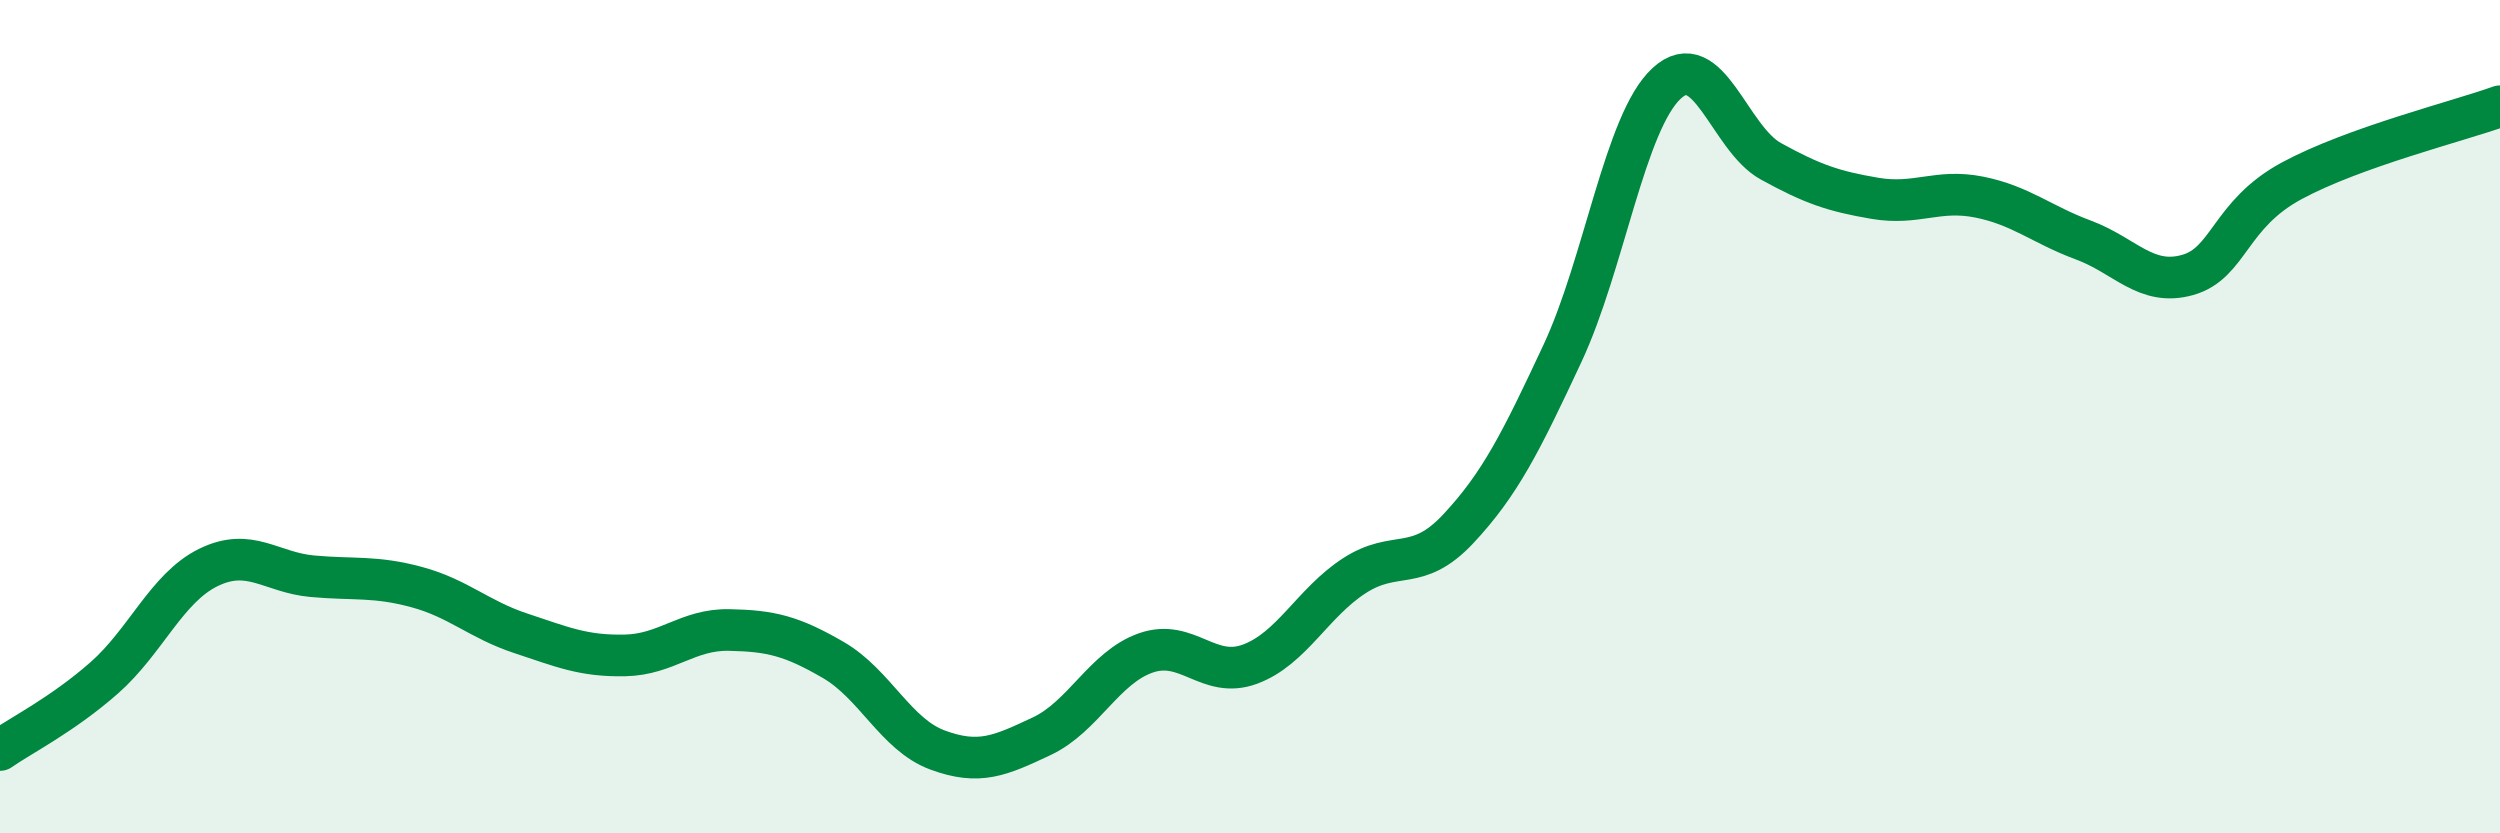
    <svg width="60" height="20" viewBox="0 0 60 20" xmlns="http://www.w3.org/2000/svg">
      <path
        d="M 0,18 C 0.5,17.65 1.5,17.15 2.5,16.27 C 3.5,15.39 4,14.11 5,13.62 C 6,13.13 6.5,13.74 7.5,13.83 C 8.5,13.92 9,13.82 10,14.09 C 11,14.36 11.5,14.87 12.5,15.2 C 13.5,15.53 14,15.75 15,15.73 C 16,15.71 16.5,15.1 17.5,15.12 C 18.5,15.14 19,15.26 20,15.84 C 21,16.42 21.5,17.63 22.5,18 C 23.5,18.37 24,18.14 25,17.67 C 26,17.2 26.5,16.02 27.5,15.67 C 28.5,15.32 29,16.31 30,15.94 C 31,15.57 31.5,14.47 32.5,13.82 C 33.5,13.17 34,13.76 35,12.69 C 36,11.62 36.5,10.62 37.5,8.48 C 38.5,6.34 39,2.92 40,2 C 41,1.08 41.5,3.32 42.5,3.87 C 43.5,4.42 44,4.59 45,4.76 C 46,4.93 46.5,4.53 47.5,4.73 C 48.5,4.93 49,5.39 50,5.76 C 51,6.13 51.5,6.88 52.5,6.6 C 53.5,6.32 53.5,5.15 55,4.34 C 56.5,3.53 59,2.91 60,2.55L60 20L0 20Z"
        fill="#008740"
        opacity="0.1"
        stroke-linecap="round"
        stroke-linejoin="round"
      />
      <path
        d="M 0,18 C 0.5,17.65 1.5,17.15 2.5,16.27 C 3.5,15.39 4,14.11 5,13.62 C 6,13.13 6.5,13.74 7.5,13.83 C 8.5,13.92 9,13.82 10,14.09 C 11,14.36 11.5,14.87 12.5,15.2 C 13.5,15.53 14,15.75 15,15.73 C 16,15.71 16.5,15.1 17.5,15.12 C 18.5,15.14 19,15.26 20,15.84 C 21,16.42 21.5,17.63 22.5,18 C 23.5,18.37 24,18.14 25,17.67 C 26,17.2 26.5,16.02 27.5,15.67 C 28.5,15.32 29,16.31 30,15.94 C 31,15.57 31.5,14.47 32.5,13.82 C 33.5,13.17 34,13.76 35,12.69 C 36,11.62 36.5,10.62 37.5,8.48 C 38.5,6.34 39,2.92 40,2 C 41,1.08 41.5,3.32 42.5,3.87 C 43.5,4.42 44,4.59 45,4.76 C 46,4.93 46.5,4.53 47.5,4.73 C 48.5,4.93 49,5.39 50,5.76 C 51,6.13 51.5,6.88 52.5,6.6 C 53.5,6.32 53.5,5.15 55,4.34 C 56.5,3.53 59,2.91 60,2.55"
        stroke="#008740"
        stroke-width="1"
        fill="none"
        stroke-linecap="round"
        stroke-linejoin="round"
      />
    </svg>
  